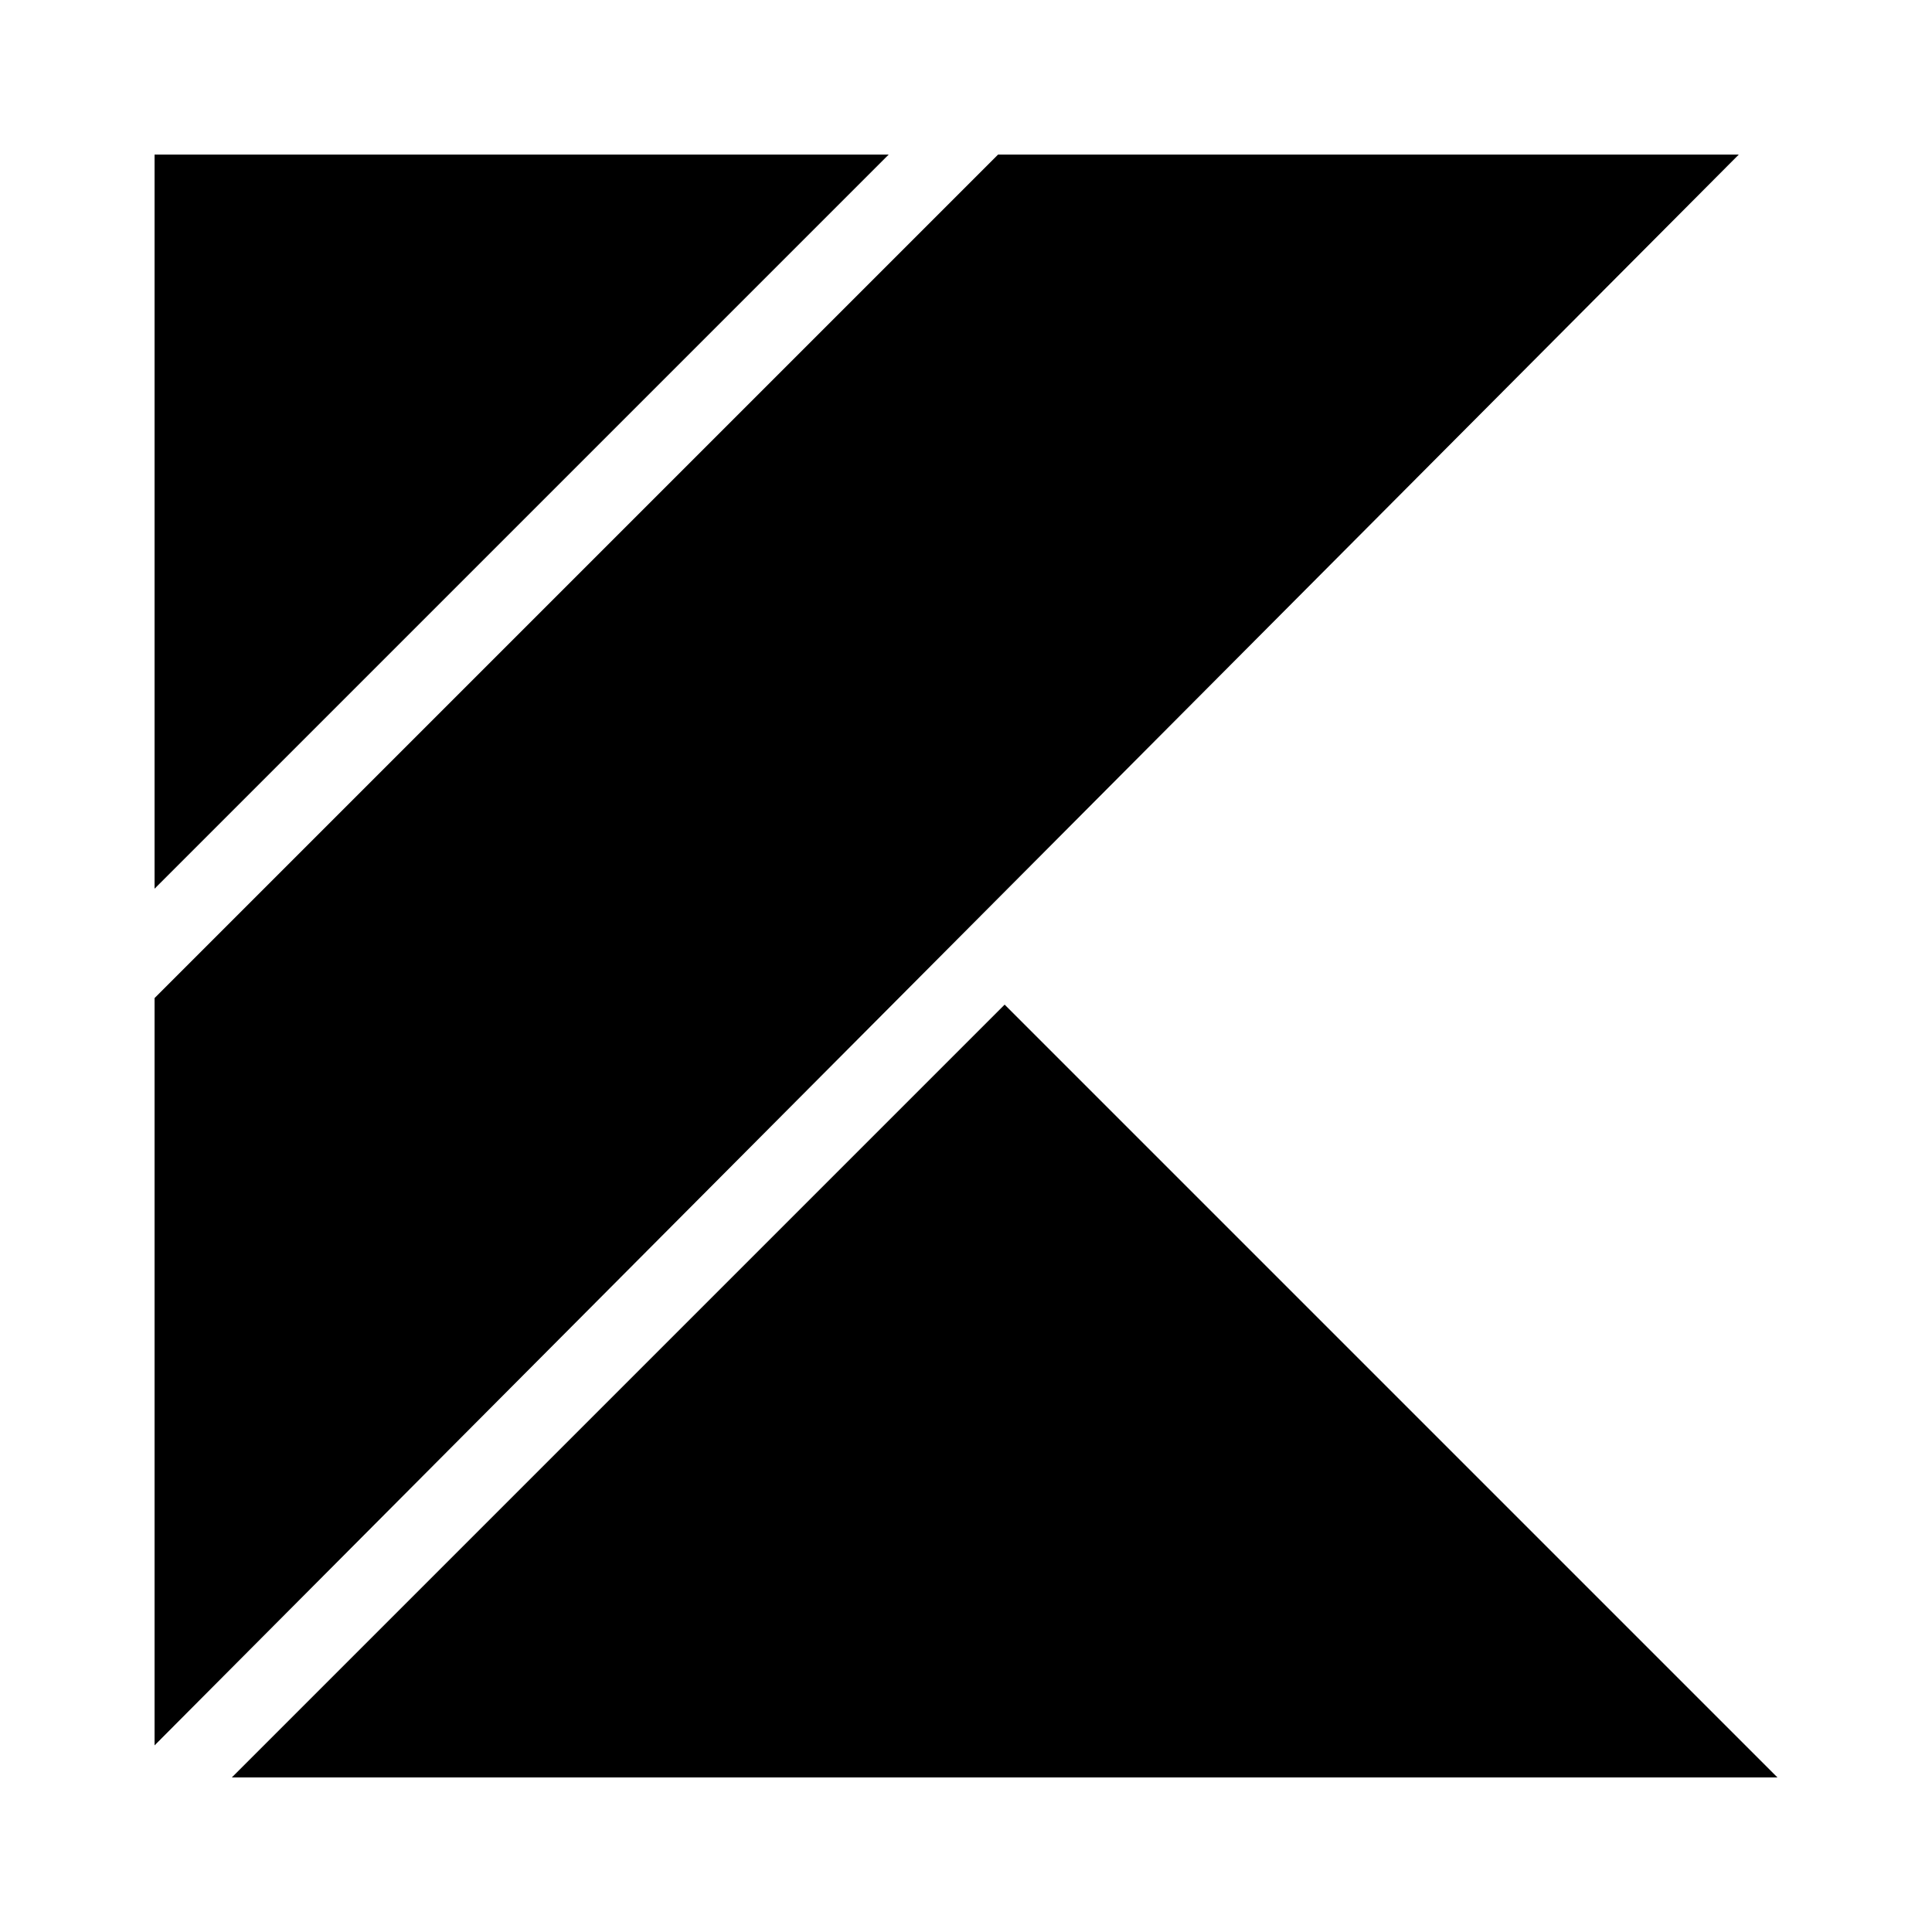 <?xml version="1.0" encoding="UTF-8"?>
<!-- Generator: Adobe Illustrator 24.0.0, SVG Export Plug-In . SVG Version: 6.00 Build 0)  -->
<svg xmlns="http://www.w3.org/2000/svg" xmlns:xlink="http://www.w3.org/1999/xlink" version="1.1" id="Layer_1" x="0px" y="0px" viewBox="0 0 50 50" style="enable-background:new 0 0 50 50;" xml:space="preserve">
<polygon points="46,46 6,46 26,26 "></polygon>
<polygon points="45,4 4,45.17 4,25.83 25.83,4 "></polygon>
<polygon points="23,4 4,23 4,4 "></polygon>
</svg>
